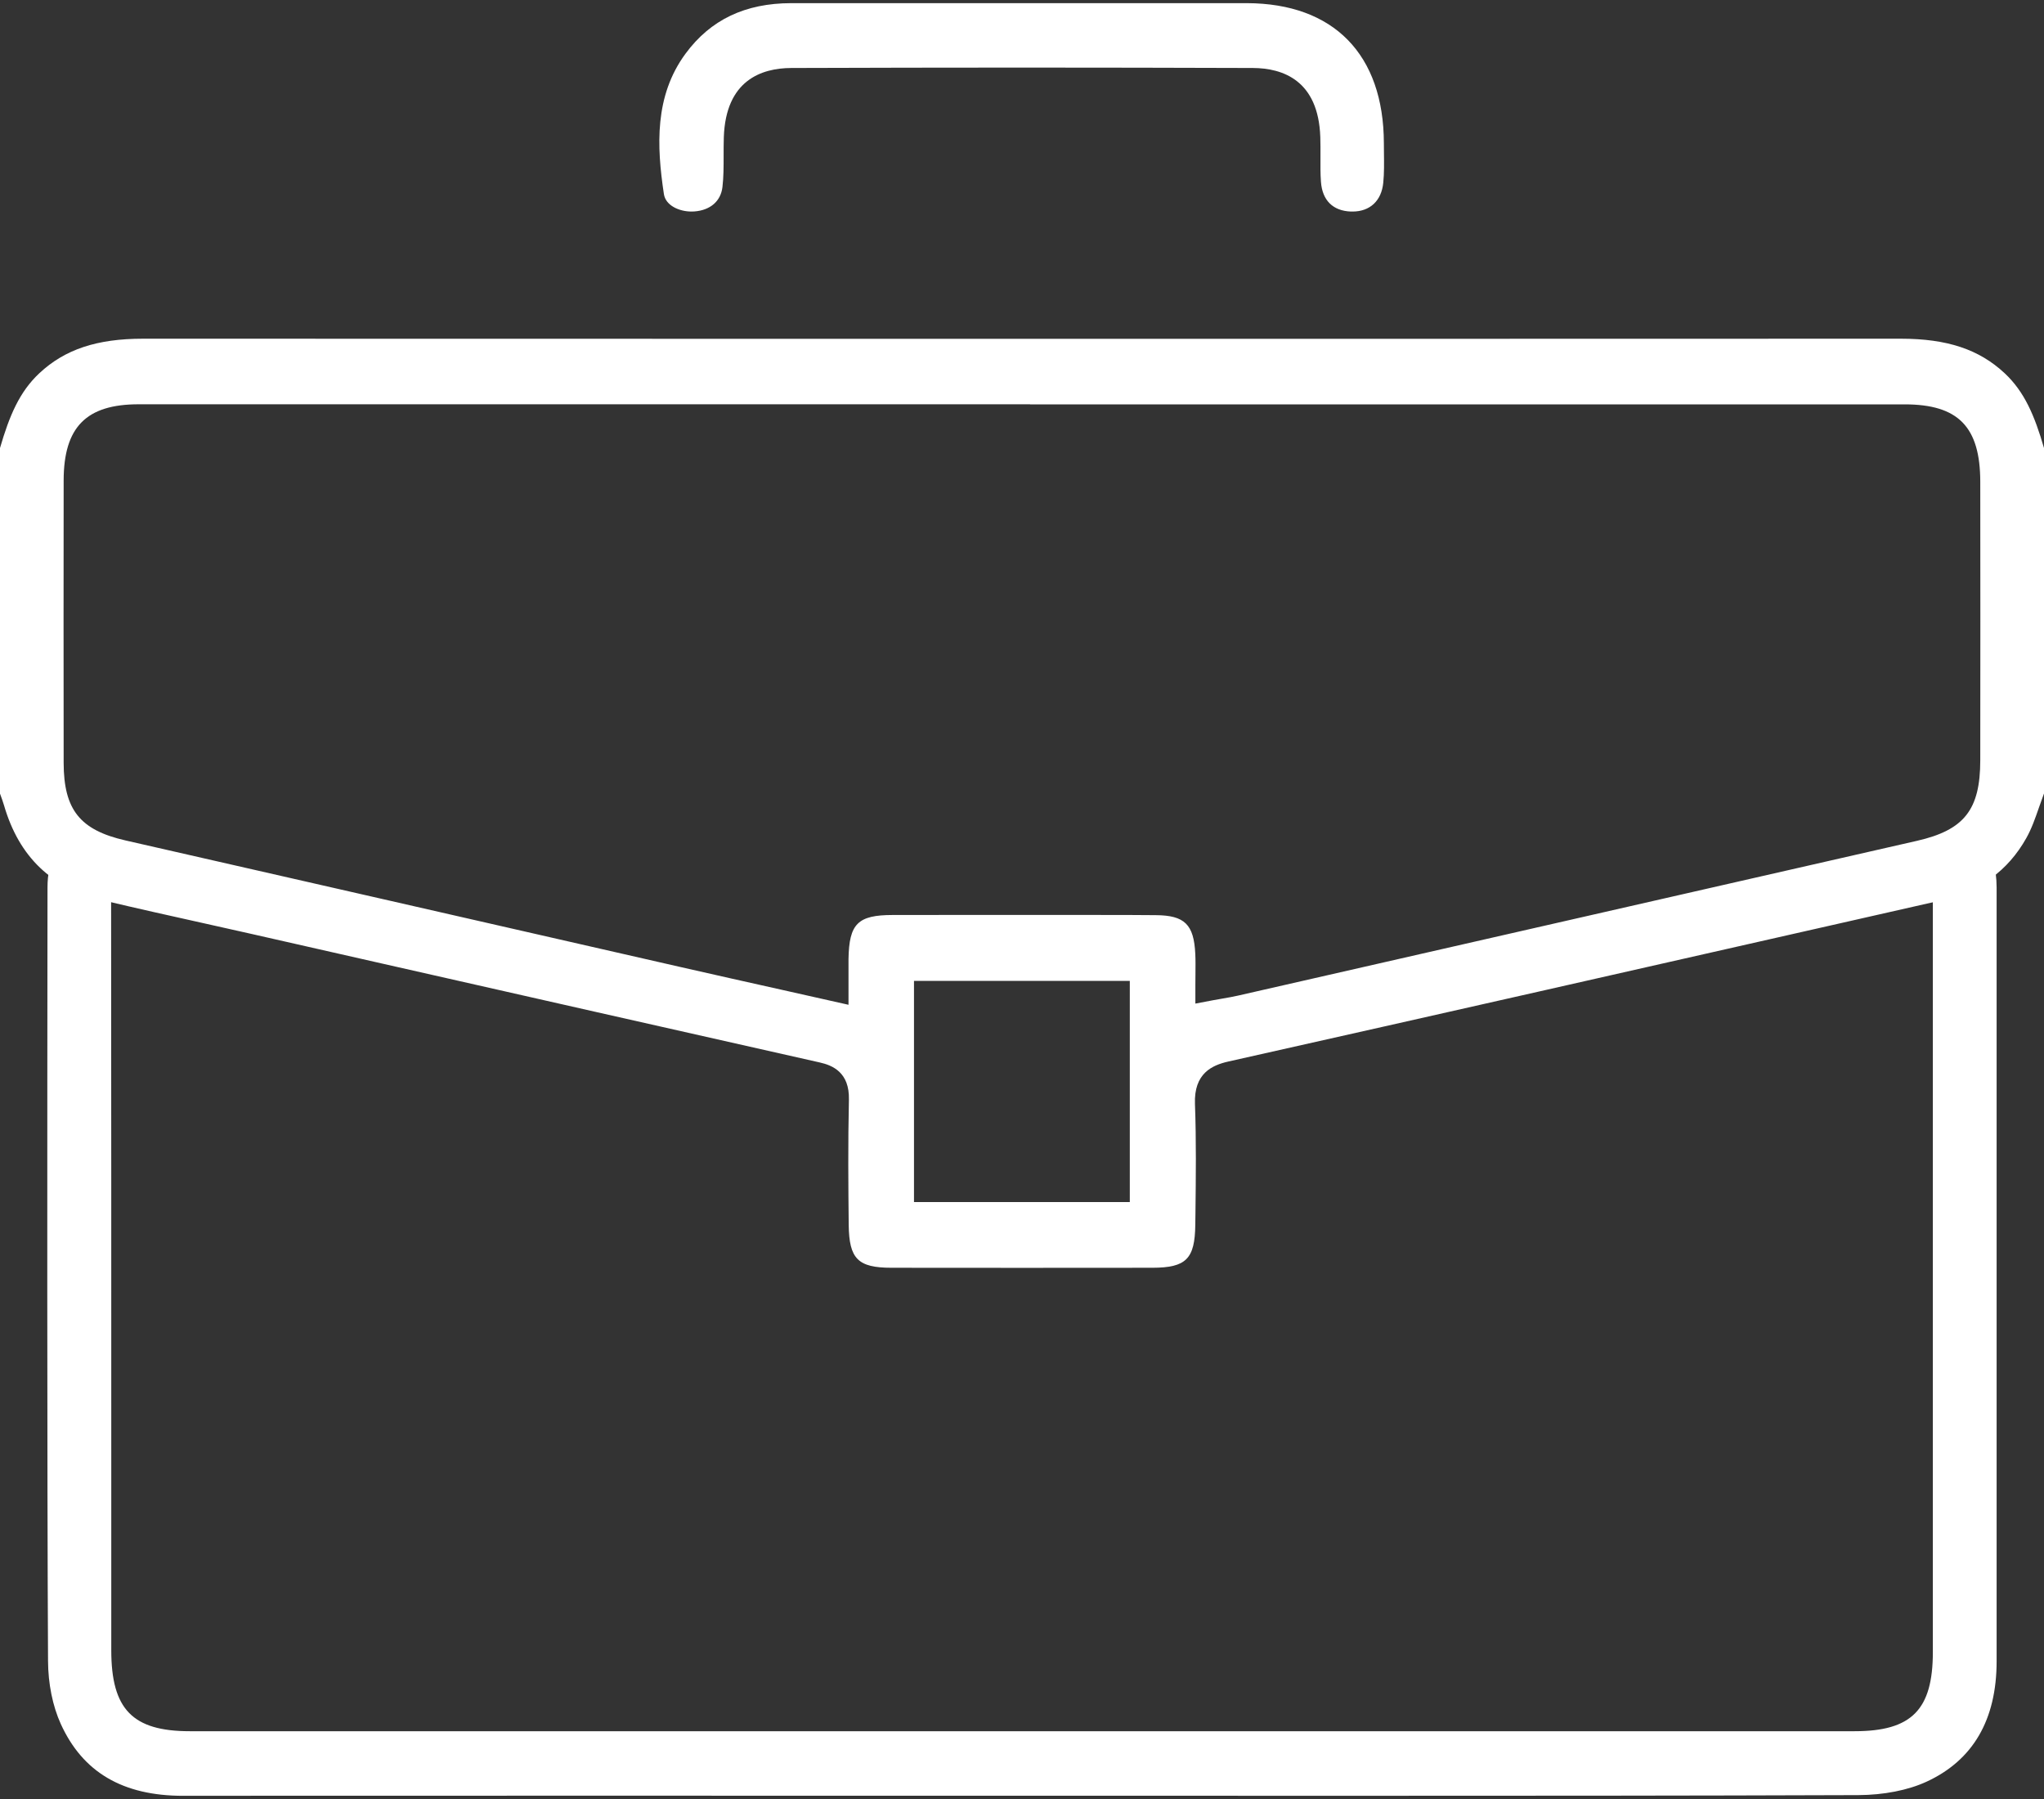 <?xml version="1.0" encoding="UTF-8"?>
<svg xmlns="http://www.w3.org/2000/svg" width="50" height="44" viewBox="0 0 50 44" fill="none">
  <rect x="0" y="0" width="50" height="44" fill="#333333" stroke="none"/>
  <path d="M25.001 31.009C23.937 31.009 22.872 31.009 21.808 31.007C20.985 31.007 20.771 30.789 20.761 29.958C20.751 29.033 20.742 27.957 20.766 26.895C20.782 26.226 20.364 26.055 20.05 25.985C16.426 25.17 12.803 24.349 9.181 23.529L6.147 22.841C5.756 22.753 5.363 22.666 4.972 22.578C4.17 22.4 3.341 22.215 2.531 22.023C1.262 21.721 0.467 20.961 0.099 19.699C0.073 19.611 0.043 19.529 0.014 19.449C0.009 19.436 0.005 19.424 0 19.411V10.958C0.23 10.167 0.476 9.583 0.963 9.128C1.587 8.545 2.37 8.284 3.499 8.284C7.683 8.286 11.866 8.286 16.048 8.286H36.856C40.071 8.286 43.283 8.286 46.498 8.284C47.63 8.284 48.412 8.545 49.037 9.128C49.524 9.583 49.77 10.167 50 10.958V19.407C49.959 19.516 49.921 19.626 49.882 19.735C49.787 20.009 49.697 20.268 49.569 20.495C49.122 21.295 48.417 21.809 47.473 22.024L45.211 22.537C40.242 23.664 35.103 24.829 30.047 25.963C29.652 26.052 29.202 26.25 29.231 27.003C29.264 27.886 29.253 28.791 29.243 29.666L29.239 29.958C29.229 30.791 29.015 31.005 28.192 31.007C27.128 31.008 26.063 31.009 24.999 31.009H25.001ZM22.358 29.4H27.637V23.991H22.358V29.4ZM25.2 9.888C17.93 9.888 10.662 9.888 3.392 9.888C2.109 9.888 1.56 10.445 1.557 11.749C1.554 14.02 1.554 16.346 1.557 18.659C1.56 19.805 1.956 20.302 3.072 20.556C5.222 21.046 7.372 21.536 9.522 22.026C11.893 22.567 14.264 23.108 16.635 23.649C17.455 23.836 18.276 24.019 19.117 24.207L20.756 24.575V23.857C20.755 23.709 20.755 23.582 20.756 23.453C20.771 22.591 20.984 22.38 21.836 22.379C22.224 22.379 22.611 22.378 22.999 22.378H24.808C25.156 22.378 25.504 22.378 25.854 22.378C26.202 22.378 26.55 22.378 26.898 22.378C27.356 22.378 27.816 22.378 28.274 22.383C28.979 22.388 29.205 22.61 29.239 23.331C29.247 23.487 29.244 23.649 29.243 23.82C29.243 23.908 29.241 23.997 29.241 24.091V24.546L29.679 24.463C29.761 24.448 29.835 24.436 29.905 24.423C30.045 24.399 30.165 24.378 30.287 24.35C33.055 23.719 44.124 21.195 46.892 20.565C48.05 20.301 48.44 19.804 48.441 18.595C48.444 16.325 48.444 14.056 48.441 11.785C48.44 10.44 47.904 9.89 46.592 9.89C39.46 9.89 32.328 9.89 25.196 9.89L25.2 9.888Z" fill="white"></path>
  <path d="M4.481 43.922C3.004 43.922 2.025 43.347 1.487 42.165C1.289 41.729 1.177 41.181 1.175 40.621C1.15 35.911 1.155 27.569 1.162 21.703C1.162 21.037 1.404 20.7 1.88 20.7C1.963 20.7 2.054 20.71 2.15 20.73C2.432 20.79 2.586 20.931 2.646 21.188C2.695 21.388 2.717 21.621 2.718 21.896C2.722 25.604 2.722 31.719 2.722 36.528V40.363C2.722 41.805 3.242 42.342 4.643 42.342H45.367C46.762 42.342 47.281 41.818 47.281 40.406V32.76C47.281 28.794 47.281 24.609 47.281 21.788C47.281 20.873 47.597 20.757 47.98 20.706C48.023 20.701 48.066 20.697 48.107 20.697C48.495 20.697 48.768 20.95 48.818 21.355C48.833 21.473 48.841 21.593 48.841 21.709C48.841 26.668 48.842 35.671 48.841 40.63C48.841 42.063 48.263 43.054 47.126 43.577C46.673 43.786 46.079 43.902 45.457 43.905C41.254 43.92 37.131 43.921 33.652 43.921L14.038 43.919C10.854 43.919 7.671 43.919 4.487 43.921H4.484L4.481 43.922Z" fill="white"></path>
  <path d="M33.045 5.174C32.605 5.158 32.345 4.899 32.313 4.446C32.298 4.247 32.3 4.045 32.301 3.831C32.301 3.676 32.303 3.515 32.297 3.352C32.25 1.961 31.375 1.666 30.649 1.663C28.771 1.657 26.868 1.653 24.995 1.653C23.122 1.653 21.223 1.657 19.354 1.663C18.629 1.666 17.755 1.961 17.706 3.352C17.701 3.508 17.701 3.663 17.701 3.813C17.701 4.081 17.701 4.333 17.672 4.578C17.631 4.919 17.378 5.14 16.992 5.171C16.966 5.174 16.94 5.174 16.916 5.174C16.612 5.174 16.282 5.026 16.24 4.746C16.064 3.576 16.006 2.349 16.769 1.313C17.38 0.483 18.226 0.079 19.355 0.077C20.129 0.077 24.632 0.077 24.632 0.077H28.416C29.111 0.076 29.805 0.077 30.5 0.077C32.625 0.083 33.847 1.331 33.852 3.503C33.852 3.58 33.852 3.658 33.854 3.735C33.857 3.991 33.861 4.234 33.837 4.47C33.794 4.911 33.512 5.174 33.085 5.174C33.073 5.174 33.059 5.174 33.047 5.174H33.045Z" fill="white"></path>
</svg>

